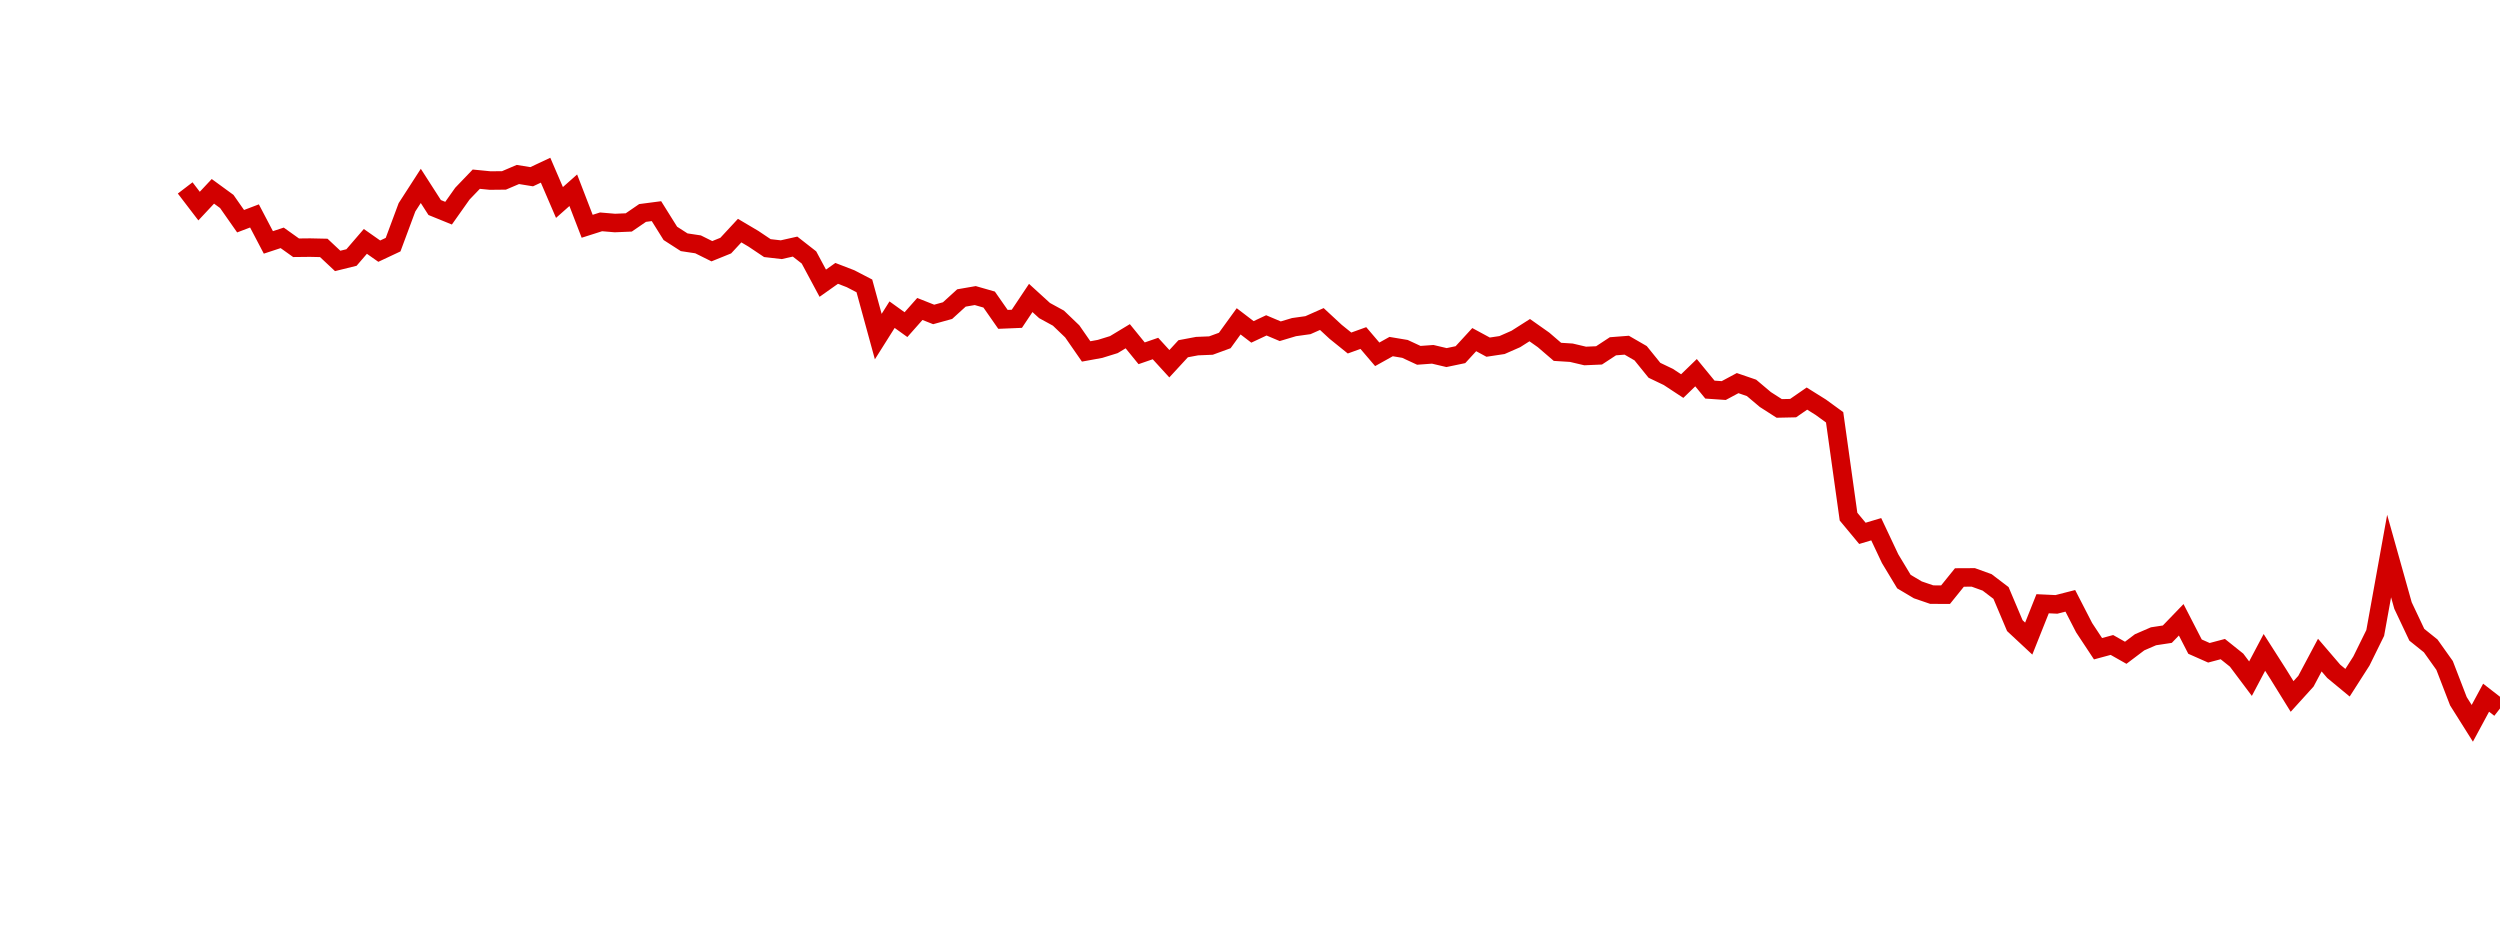 <?xml version="1.0" encoding="UTF-8"?>
<svg xmlns="http://www.w3.org/2000/svg" xmlns:xlink="http://www.w3.org/1999/xlink" width="135pt" height="50pt" viewBox="0 0 135 50" version="1.1">
<defs>
<clipPath id="GkIh4DcJXL__clip1">
  <path d="M 9.5 0 L 135 0 L 135 40.5 L 9.5 40.5 Z M 9.5 0 "/>
</clipPath>
</defs>
<g id="surface1056731">
<g clip-path="url(#GkIh4DcJXL__clip1)" clip-rule="nonzero">
<path style="fill:none;stroke-width:1;stroke-linecap:butt;stroke-linejoin:miter;stroke:rgb(82.353%,0%,0%);stroke-opacity:1;stroke-miterlimit:10;" d="M 10 10.148 L 10.75 11.129 L 11.496 10.332 L 12.246 10.879 L 12.992 11.945 L 13.742 11.66 L 14.492 13.09 L 15.238 12.844 L 15.988 13.379 L 16.738 13.371 L 17.484 13.387 L 18.234 14.09 L 18.98 13.906 L 19.73 13.035 L 20.48 13.562 L 21.227 13.211 L 21.977 11.195 L 22.723 10.039 L 23.473 11.207 L 24.223 11.512 L 24.969 10.457 L 25.719 9.676 L 26.469 9.75 L 27.215 9.742 L 27.965 9.422 L 28.711 9.543 L 29.461 9.191 L 30.211 10.934 L 30.957 10.273 L 31.707 12.219 L 32.457 11.98 L 33.203 12.043 L 33.953 12.012 L 34.699 11.5 L 35.449 11.402 L 36.199 12.602 L 36.945 13.082 L 37.695 13.195 L 38.441 13.566 L 39.191 13.262 L 39.941 12.453 L 40.688 12.895 L 41.438 13.398 L 42.188 13.484 L 42.934 13.316 L 43.684 13.902 L 44.43 15.293 L 45.18 14.762 L 45.93 15.051 L 46.676 15.438 L 47.426 18.176 L 48.172 16.992 L 48.922 17.531 L 49.672 16.684 L 50.418 16.98 L 51.168 16.773 L 51.918 16.09 L 52.664 15.961 L 53.414 16.176 L 54.16 17.246 L 54.91 17.215 L 55.66 16.09 L 56.406 16.77 L 57.156 17.18 L 57.902 17.895 L 58.652 18.977 L 59.402 18.84 L 60.148 18.609 L 60.898 18.156 L 61.648 19.078 L 62.395 18.82 L 63.145 19.641 L 63.891 18.832 L 64.641 18.691 L 65.391 18.66 L 66.137 18.387 L 66.887 17.352 L 67.633 17.922 L 68.383 17.57 L 69.133 17.887 L 69.879 17.664 L 70.629 17.559 L 71.379 17.227 L 72.125 17.918 L 72.875 18.523 L 73.621 18.254 L 74.371 19.133 L 75.121 18.715 L 75.867 18.84 L 76.617 19.188 L 77.367 19.133 L 78.113 19.309 L 78.863 19.152 L 79.609 18.34 L 80.359 18.746 L 81.109 18.633 L 81.855 18.305 L 82.605 17.828 L 83.352 18.355 L 84.102 19 L 84.852 19.047 L 85.598 19.223 L 86.348 19.191 L 87.098 18.699 L 87.844 18.641 L 88.594 19.074 L 89.34 19.996 L 90.09 20.355 L 90.84 20.848 L 91.586 20.125 L 92.336 21.039 L 93.082 21.09 L 93.832 20.688 L 94.582 20.945 L 95.328 21.574 L 96.078 22.055 L 96.828 22.039 L 97.574 21.523 L 98.324 21.992 L 99.07 22.535 L 99.82 27.898 L 100.57 28.801 L 101.316 28.578 L 102.066 30.168 L 102.812 31.406 L 103.562 31.852 L 104.312 32.109 L 105.059 32.113 L 105.809 31.184 L 106.559 31.18 L 107.305 31.449 L 108.055 32.02 L 108.801 33.785 L 109.551 34.484 L 110.301 32.602 L 111.047 32.637 L 111.797 32.445 L 112.543 33.895 L 113.293 35.031 L 114.043 34.828 L 114.789 35.25 L 115.539 34.684 L 116.289 34.359 L 117.035 34.246 L 117.785 33.469 L 118.531 34.918 L 119.281 35.25 L 120.031 35.051 L 120.777 35.648 L 121.527 36.648 L 122.277 35.23 L 123.023 36.398 L 123.773 37.609 L 124.52 36.785 L 125.27 35.375 L 126.02 36.25 L 126.766 36.867 L 127.516 35.695 L 128.262 34.18 L 129.012 30.027 L 129.762 32.699 L 130.508 34.277 L 131.258 34.879 L 132.008 35.934 L 132.754 37.867 L 133.504 39.059 L 134.25 37.676 L 135 38.258 "/>
</g>
</g>
</svg>
